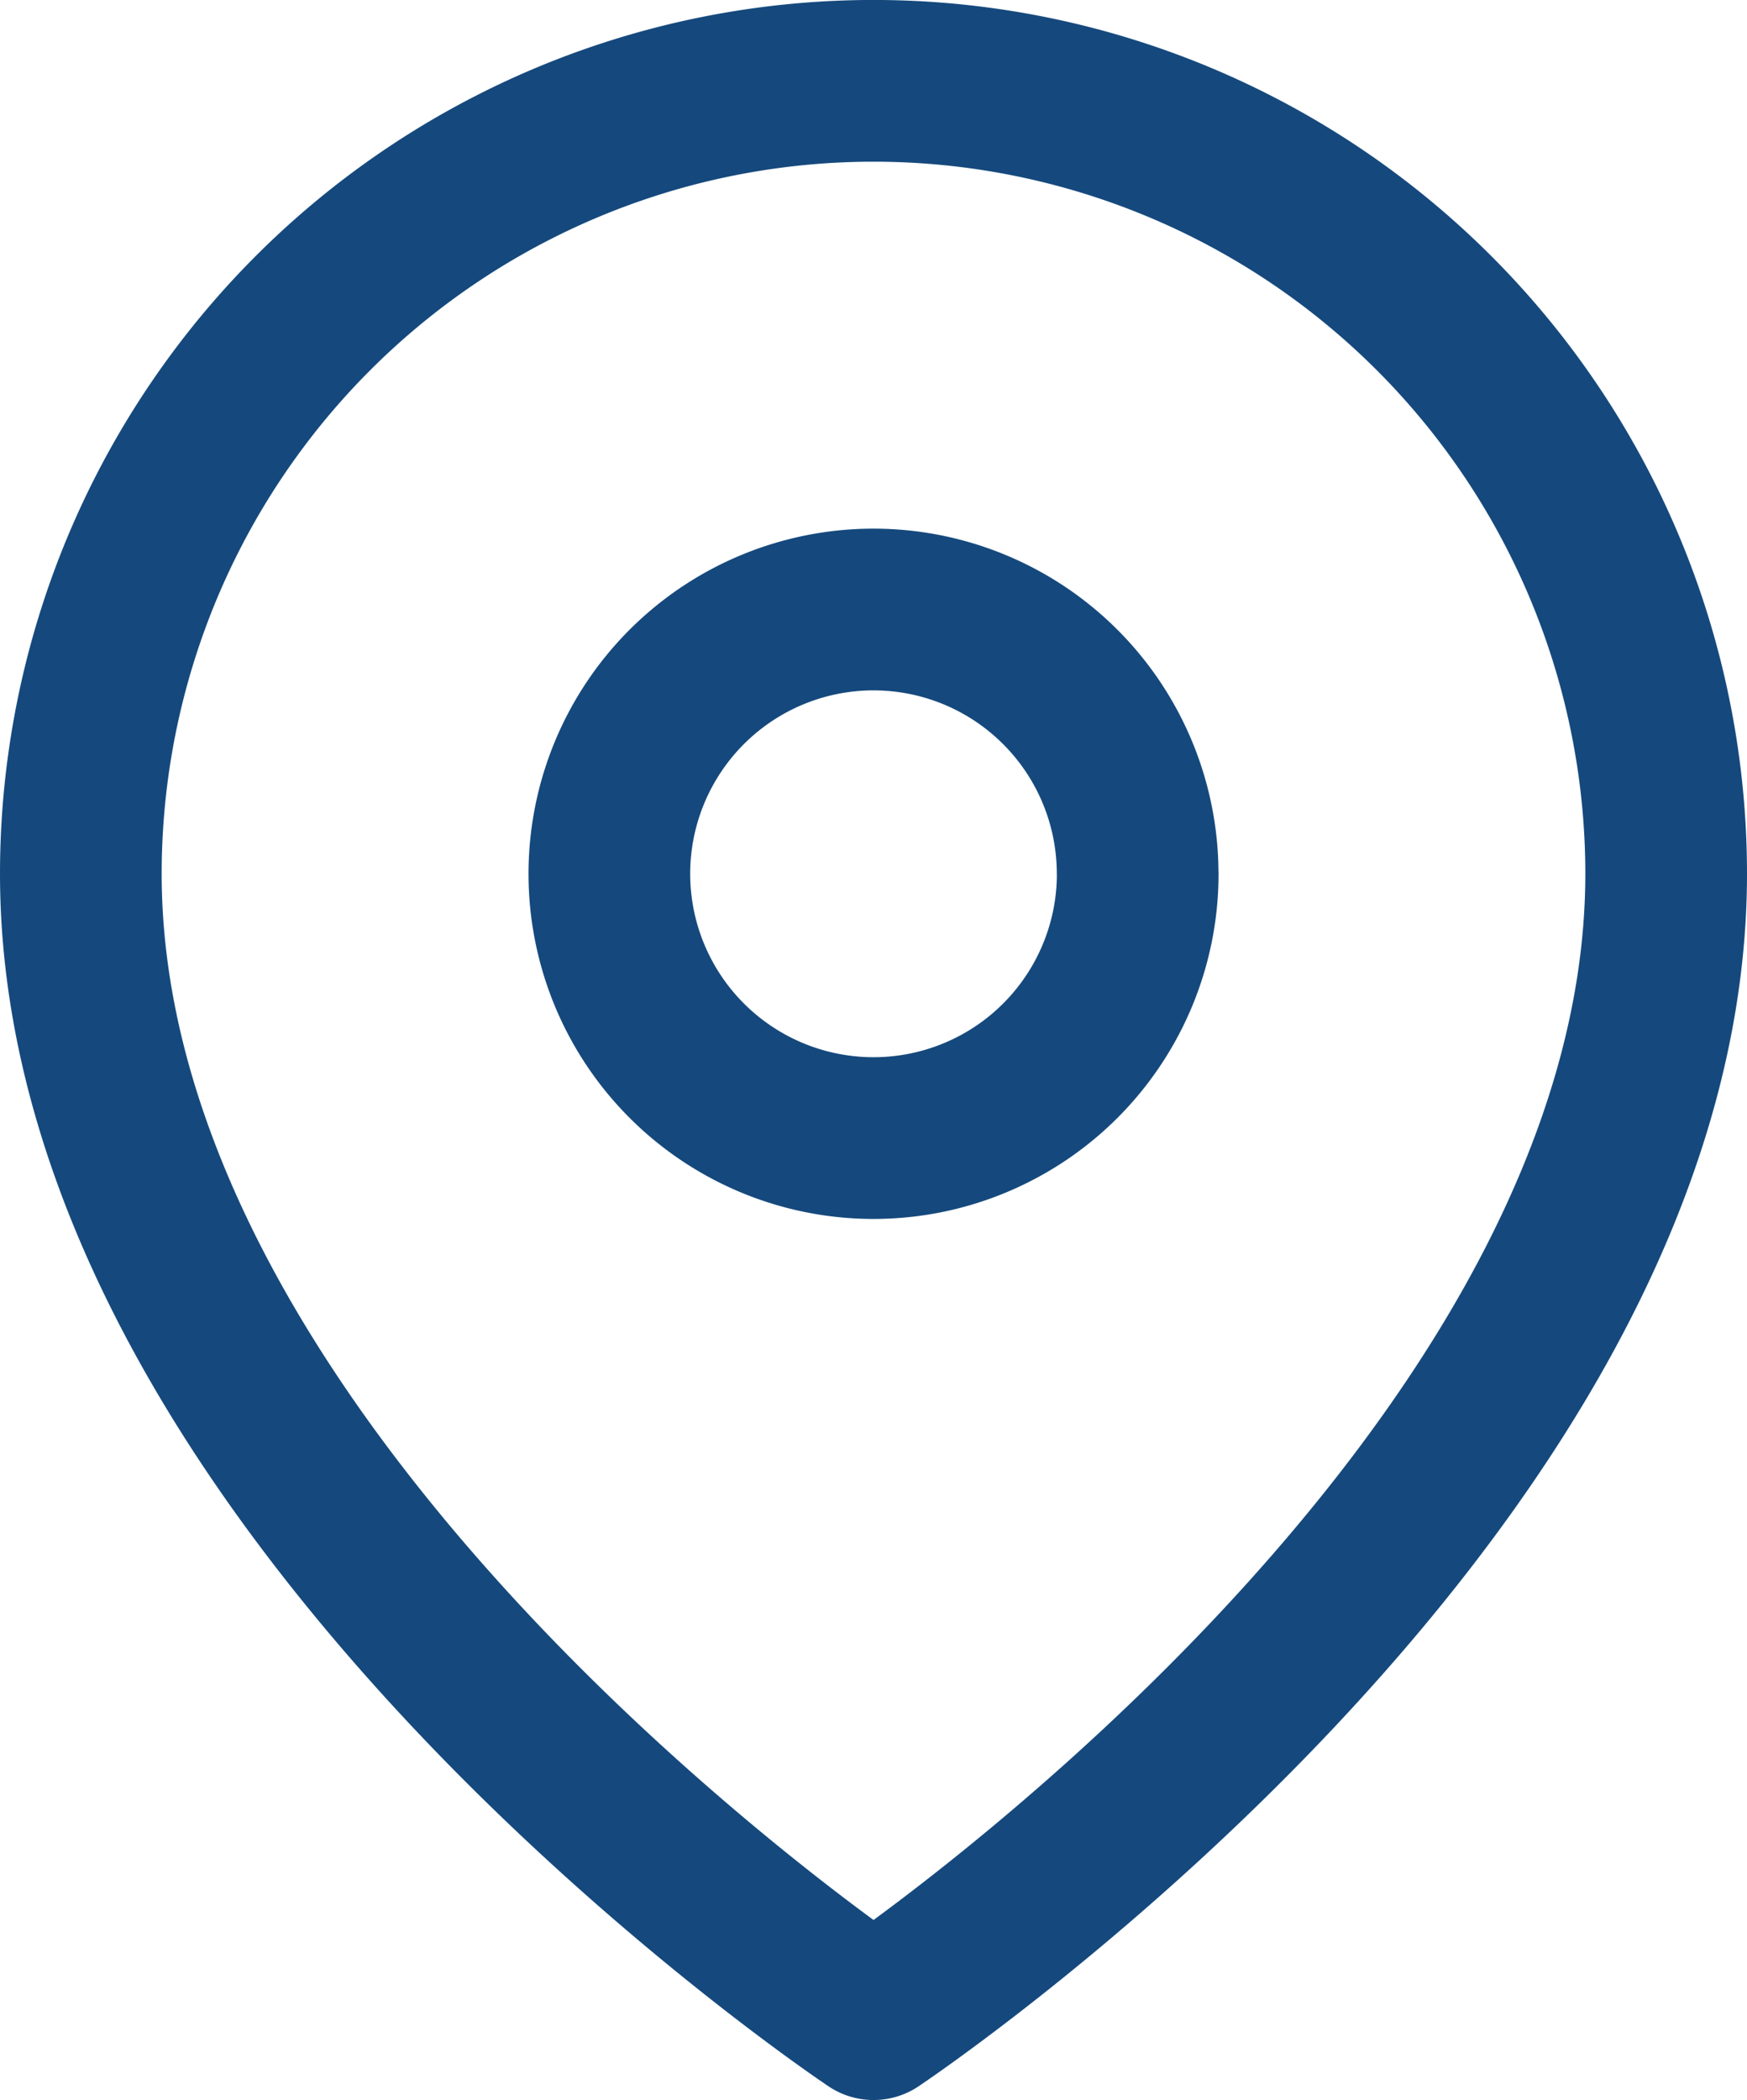 <?xml version="1.0" encoding="UTF-8"?> <svg xmlns="http://www.w3.org/2000/svg" width="21.611" height="25.969" viewBox="0 0 21.611 25.969"><g id="Icon_feather-map-pin" data-name="Icon feather-map-pin" transform="translate(-3.5 -0.5)"><path id="Tracé_2362" data-name="Tracé 2362" d="M24.111,11.305c0,7.626-9.805,14.163-9.805,14.163S4.5,18.932,4.5,11.305a9.805,9.805,0,1,1,19.611,0Z" transform="translate(0 0)" fill="none" stroke="#15497d" stroke-linecap="round" stroke-linejoin="round" stroke-width="2"></path><path id="Tracé_2363" data-name="Tracé 2363" d="M20.037,13.768A3.268,3.268,0,1,1,16.768,10.5a3.268,3.268,0,0,1,3.268,3.268Z" transform="translate(-2.463 -2.463)" fill="none" stroke="#15497d" stroke-linecap="round" stroke-linejoin="round" stroke-width="2"></path></g></svg> 